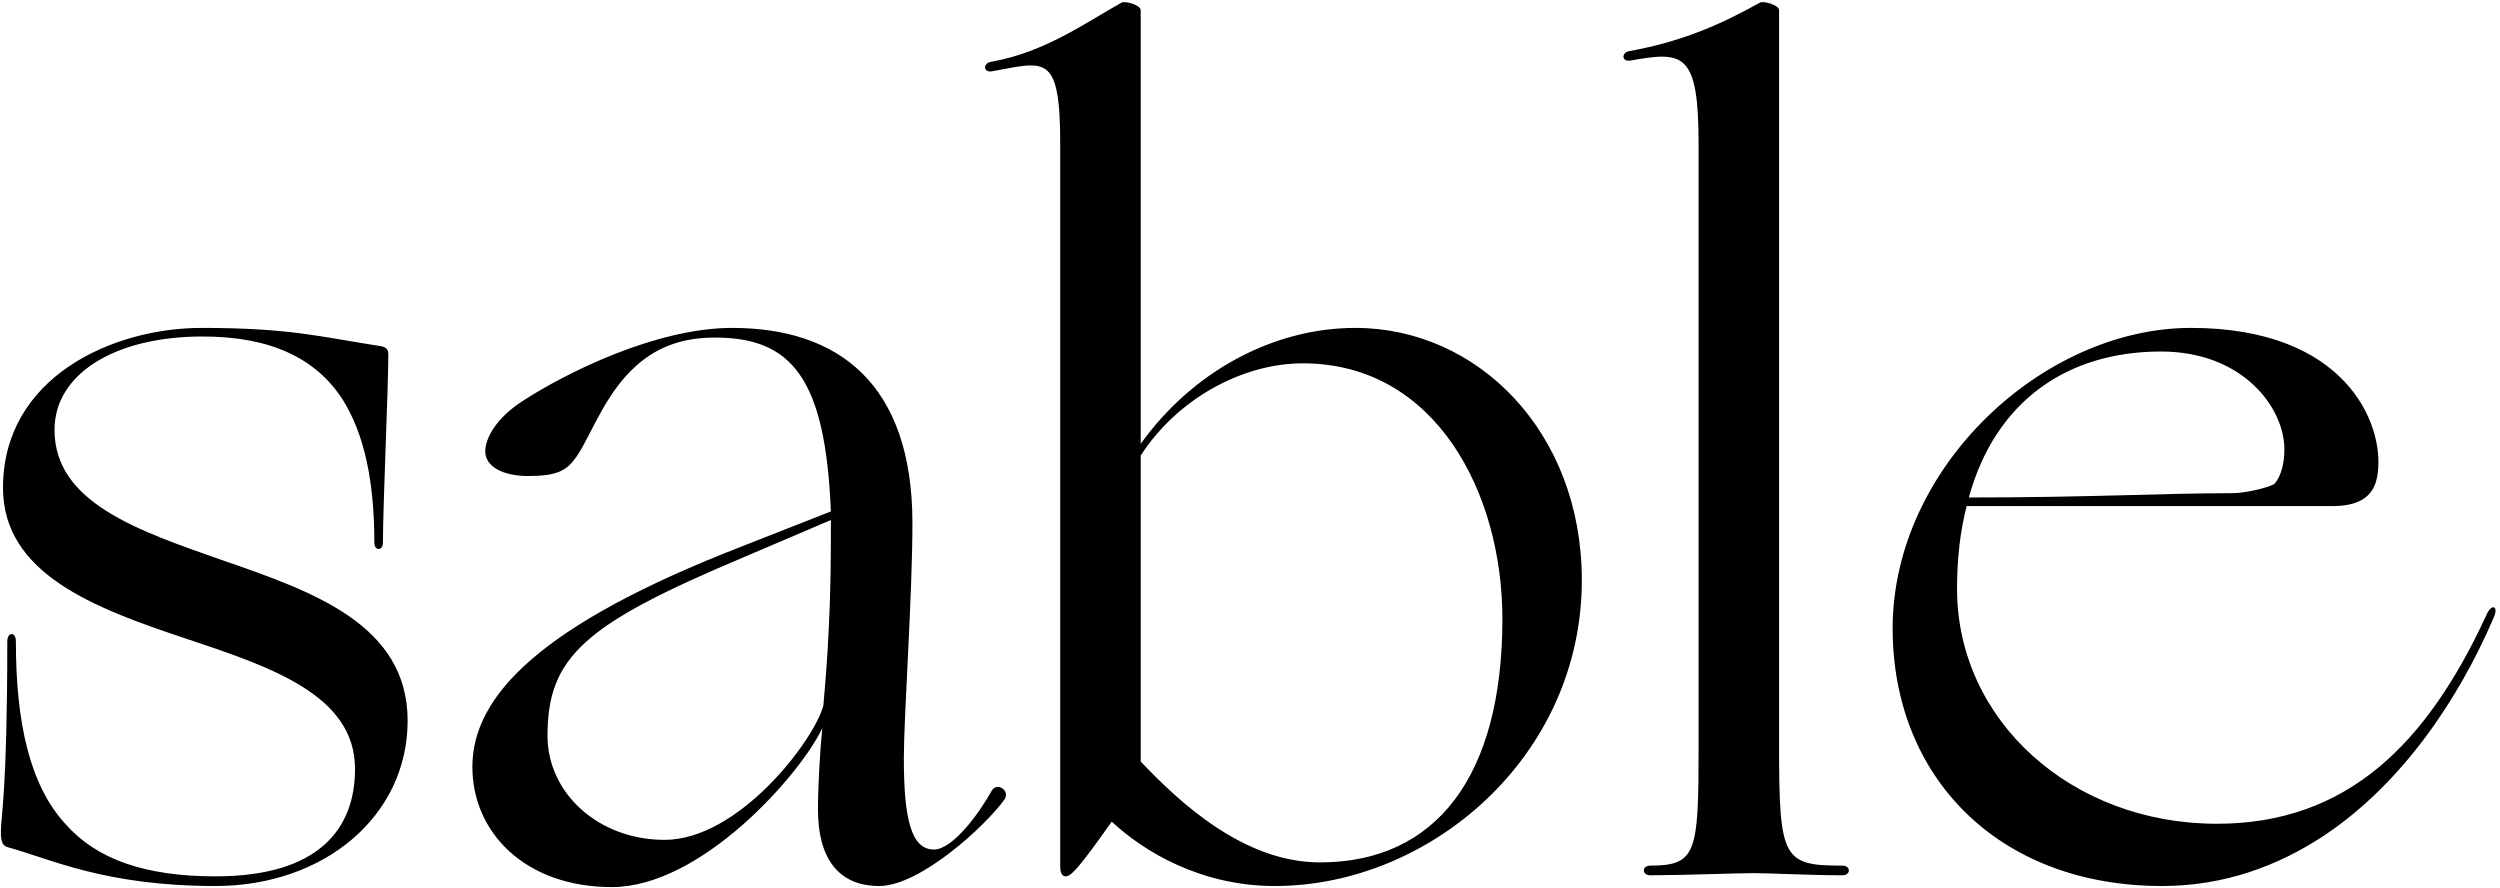 <svg width="1351" height="480" viewBox="0 0 1351 480" fill="none" xmlns="http://www.w3.org/2000/svg">
<path d="M116.46 478.8C56.72 478.8 27.72 464.3 4.52 457.92C1.62 457.34 0.46 455.02 0.46 449.8C0.46 441.1 3.94 428.34 3.94 346.56C3.94 341.34 8.58 341.34 8.58 346.56C8.58 390.64 16.12 424.28 35.26 445.16C52.08 464.3 78.18 473.58 116.46 473.58C172.72 473.58 191.86 447.48 191.86 415.58C191.86 375.56 146.62 360.48 99.64 344.82C50.92 328.58 1.62 310.02 1.62 263.62C1.62 203.88 60.78 177.2 108.92 177.2C156.48 177.2 172.14 181.84 205.78 187.06C209.26 187.64 209.84 189.38 209.84 191.7C209.84 210.26 206.94 272.9 206.94 293.2C206.94 297.84 202.3 297.84 202.3 293.2C202.3 260.72 197.08 234.62 184.9 215.48C170.4 193.44 146.04 181.84 109.5 181.84C61.94 181.84 29.46 202.14 29.46 232.3C29.46 271.74 74.7 286.82 121.1 303.06C169.82 319.88 220.28 337.86 220.28 389.48C220.28 441.1 175.04 478.8 116.46 478.8ZM330.675 479.38C283.695 479.38 255.275 449.8 255.275 414.42C255.275 375.56 292.975 337.28 400.275 295.52L448.995 276.38C446.095 203.88 427.535 182.42 386.355 182.42C369.535 182.42 357.355 187.06 347.495 194.6C327.775 209.68 320.235 234.04 311.535 246.8C306.315 254.34 301.095 257.24 285.435 257.24C271.515 257.24 262.235 252.02 262.235 243.9C262.235 236.94 268.035 225.92 282.535 216.64C305.735 201.56 354.455 177.2 395.635 177.2C452.475 177.2 493.075 206.78 493.075 282.76C493.075 321.62 488.435 387.16 488.435 409.78C488.435 442.84 492.495 459.08 504.675 459.08C515.115 459.08 529.615 438.78 535.995 427.18C538.895 422.54 545.855 427.18 542.955 431.82C533.675 445.16 497.715 478.8 475.095 478.8C453.055 478.8 442.035 463.72 442.035 437.62C442.035 423.7 443.195 405.72 444.355 393.54C432.175 419.06 378.815 479.38 330.675 479.38ZM295.875 397.6C295.875 428.92 323.715 453.86 359.095 453.86C399.115 453.86 439.715 400.5 444.935 381.36C445.515 373.82 448.995 340.76 448.995 293.2C448.995 289.14 448.995 285.08 448.995 281.02L401.435 301.32C316.175 337.28 295.875 354.68 295.875 397.6ZM688.938 478.8C648.918 478.8 618.178 460.24 600.778 444C582.798 469.52 578.738 473.58 575.838 473.58C574.098 473.58 572.938 471.84 572.938 468.36V78.02C572.938 28.14 564.818 33.36 535.818 38.58C531.178 39.16 531.178 33.94 535.818 33.36C564.818 28.14 586.278 12.48 605.998 1.46C607.738 0.3 616.438 2.62 616.438 5.52V239.84C644.278 200.98 687.778 177.2 732.438 177.2C798.558 177.2 854.818 233.46 854.818 313.5C854.818 409.2 772.458 478.8 688.938 478.8ZM616.438 411.52C637.318 433.56 672.118 466.04 713.298 466.04C775.938 466.04 811.898 419.64 811.898 334.38C811.898 266.52 775.938 196.34 704.018 196.34C671.538 196.34 636.158 215.48 616.438 246.22V411.52ZM891.82 473C887.18 473 887.18 467.78 891.82 467.78C916.76 467.78 917.92 460.82 917.92 403.98V78.02C917.92 28.14 909.8 27.56 880.8 32.78C876.16 33.36 876.16 28.14 880.8 27.56C909.8 22.34 931.26 12.48 950.98 1.46C952.72 0.3 961.42 2.62 961.42 5.52V403.98C961.42 464.3 963.74 467.78 995.64 467.78C1000.28 467.78 1000.28 473 995.64 473C978.82 473 956.2 471.84 947.5 471.84C938.8 471.84 908.64 473 891.82 473ZM1168.36 478.8C1079.62 478.8 1022.78 419.64 1022.78 339.6C1022.78 252.6 1103.98 177.2 1184.02 177.2C1267.54 177.2 1288.42 228.82 1284.94 255.5C1283.78 265.36 1278.56 273.48 1260.58 273.48H1062.8C1059.32 286.82 1057.58 301.9 1057.58 318.14C1057.58 389.48 1119.64 445.16 1197.94 445.16C1268.7 445.16 1311.62 401.66 1343.52 332.64C1346.42 325.68 1350.48 327.42 1347.58 333.8C1328.44 378.46 1297.7 423.7 1255.94 451.54C1230.42 468.36 1201.42 478.8 1168.36 478.8ZM1167.78 189.96C1117.9 189.96 1078.46 216.06 1063.96 268.84C1129.5 268.84 1168.36 266.52 1206.06 266.52C1214.18 266.52 1227.52 263.04 1229.26 261.3C1232.74 257.24 1234.48 250.28 1234.48 242.74C1234.48 220.7 1212.44 189.96 1167.78 189.96Z" fill="black"/>
</svg>
